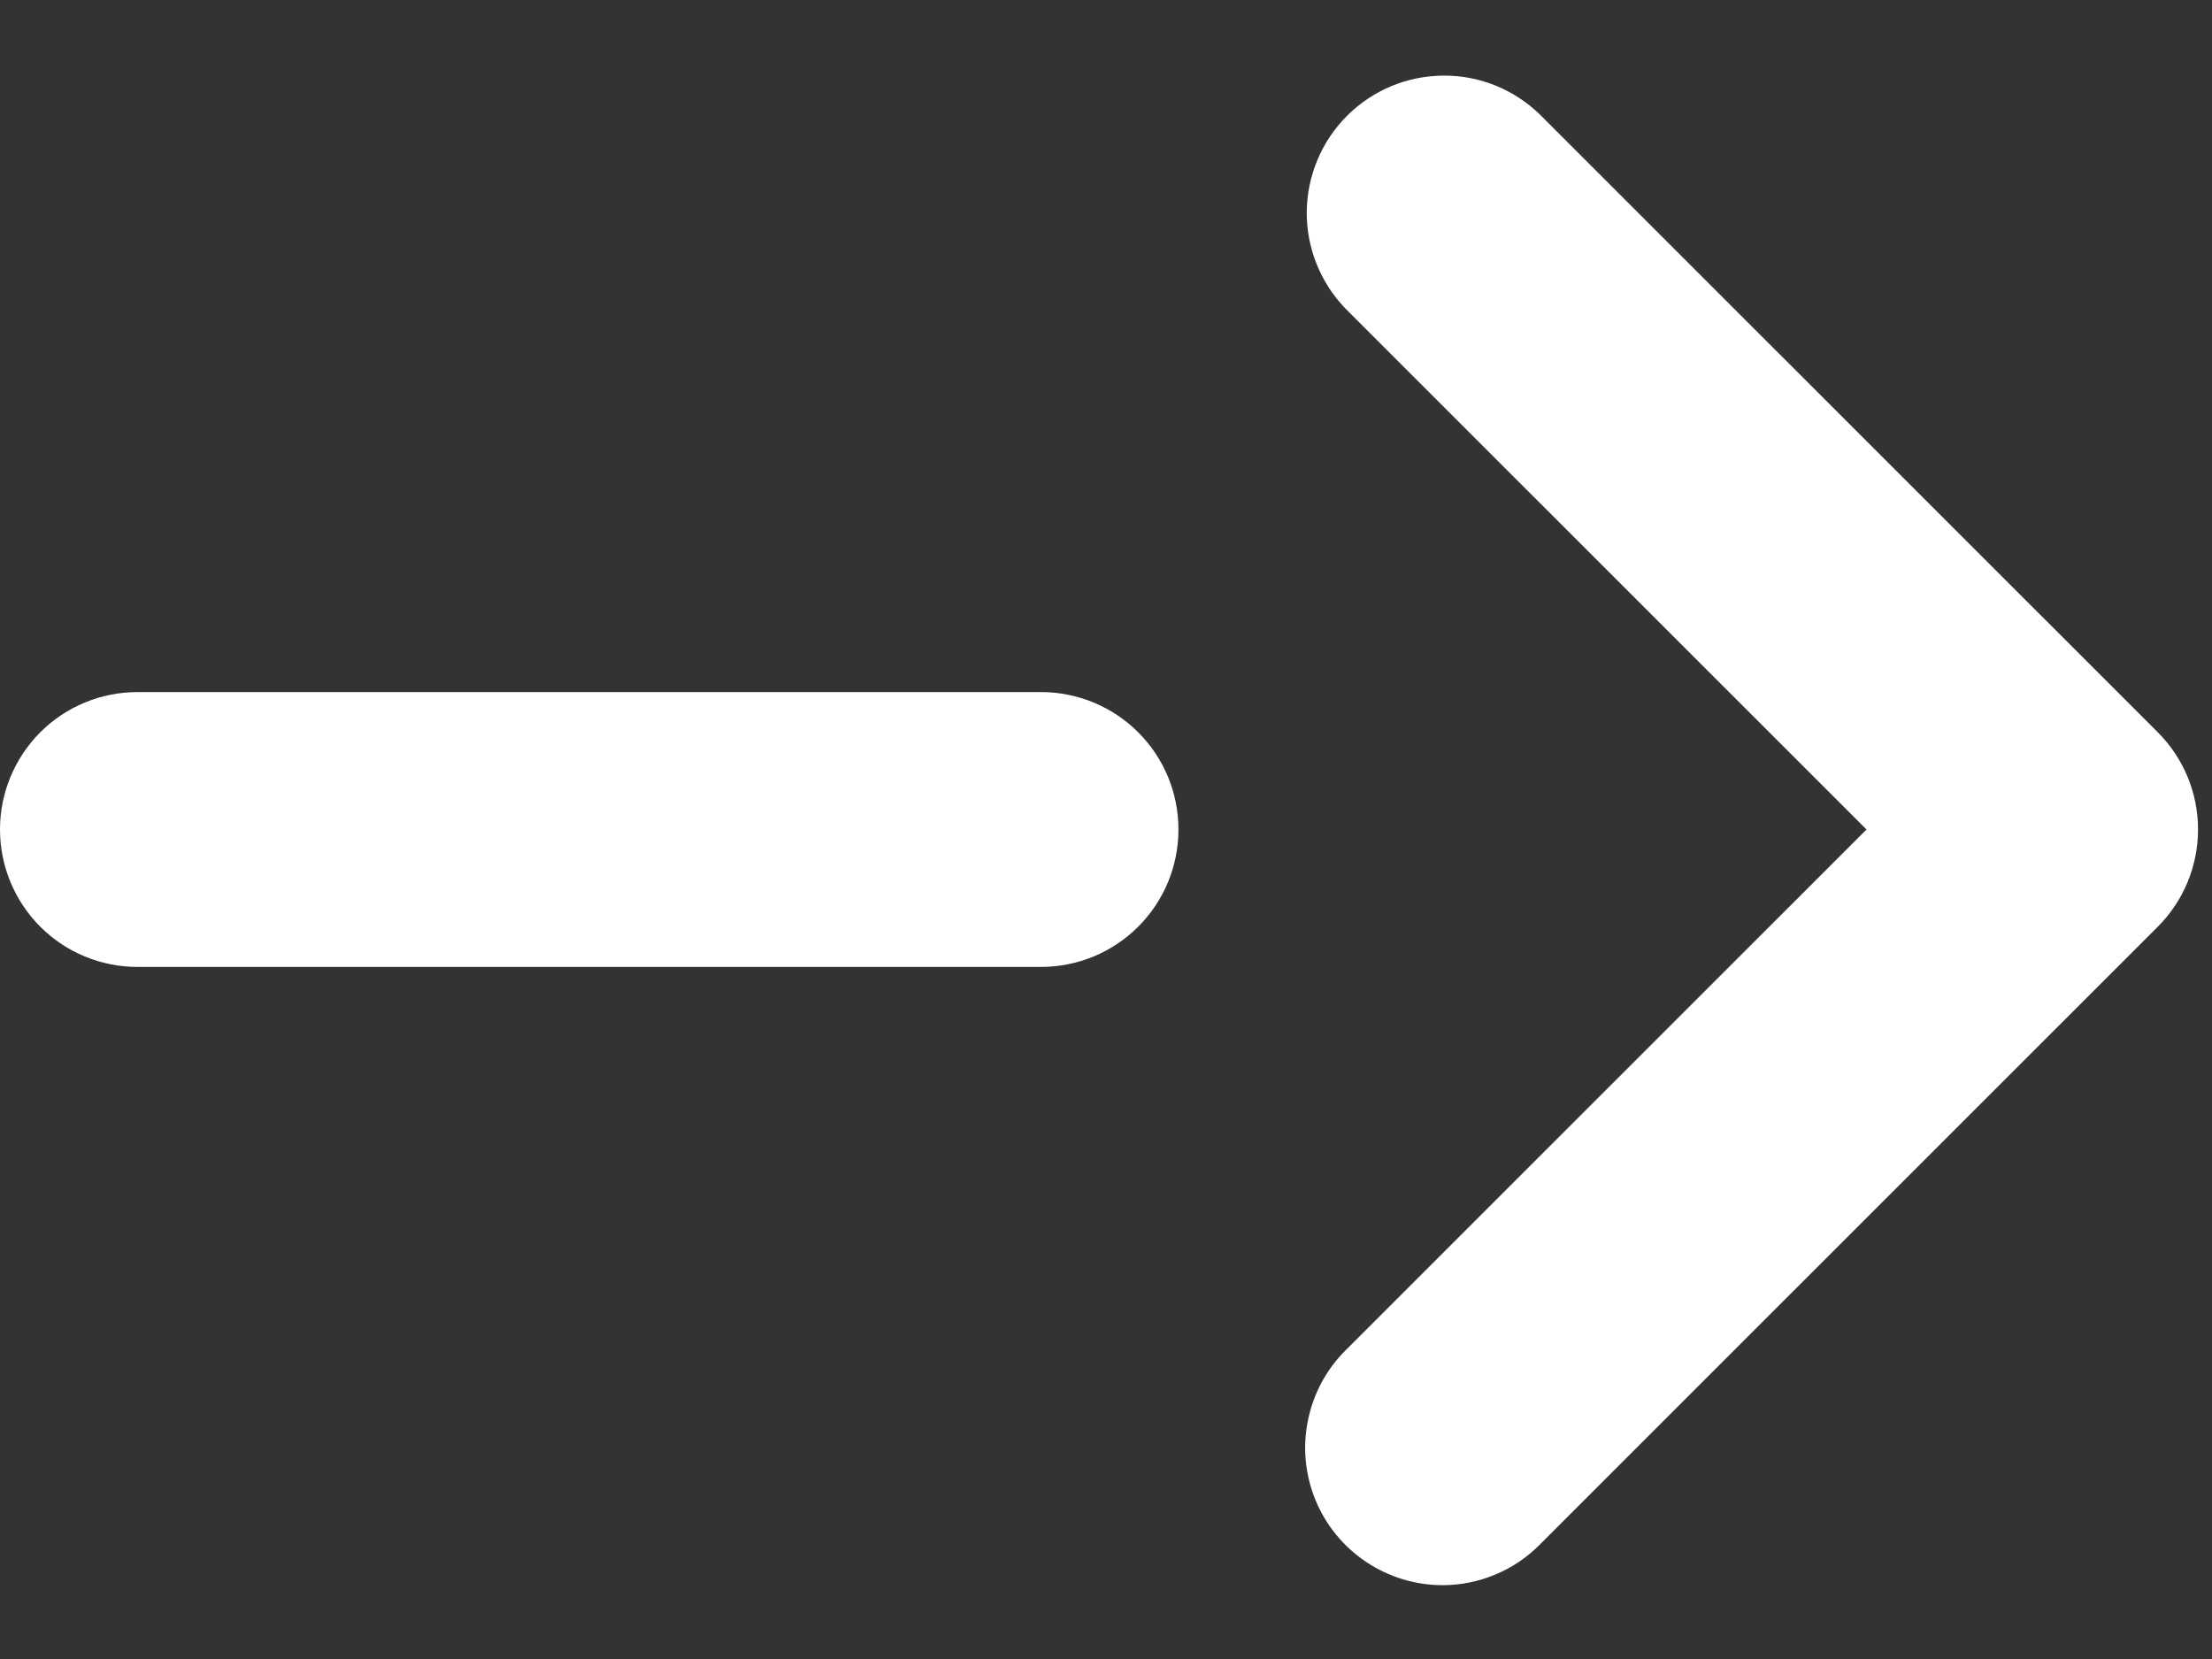 <svg width="16" height="12" viewBox="0 0 16 12" fill="none" xmlns="http://www.w3.org/2000/svg">
<rect x="0" y="0" width="16" height="12" fill="#333333" stroke="none"/>
<g id="arrow" clip-path="url(#clip0_63_659)">
<g id="aaNav">
<path id="Vector" d="M10.434 11.466C10.238 11.466 10.045 11.407 9.882 11.298C9.719 11.189 9.591 11.034 9.516 10.852C9.441 10.671 9.421 10.471 9.46 10.278C9.498 10.085 9.592 9.908 9.731 9.769L13.501 6L9.731 2.231C9.55 2.043 9.45 1.792 9.452 1.532C9.455 1.271 9.559 1.022 9.743 0.838C9.928 0.653 10.177 0.549 10.438 0.547C10.698 0.544 10.949 0.645 11.136 0.826L15.608 5.297C15.795 5.484 15.899 5.736 15.899 6C15.899 6.263 15.795 6.516 15.608 6.703L11.136 11.174C11.044 11.267 10.935 11.34 10.814 11.39C10.694 11.44 10.565 11.466 10.434 11.466Z" fill="white"/>
<path id="Vector_2" d="M7.531 6.994H0.994C0.73 6.994 0.477 6.889 0.291 6.703C0.105 6.516 0 6.264 0 6C0 5.736 0.105 5.484 0.291 5.297C0.477 5.111 0.73 5.006 0.994 5.006H7.531C7.794 5.006 8.047 5.111 8.233 5.297C8.42 5.484 8.524 5.736 8.524 6C8.524 6.264 8.42 6.516 8.233 6.703C8.047 6.889 7.794 6.994 7.531 6.994Z" fill="white"/>
</g>
</g>
<defs>
<clipPath id="clip0_63_659">
<rect width="15.9" height="12" fill="white"/>
</clipPath>
</defs>
</svg>
